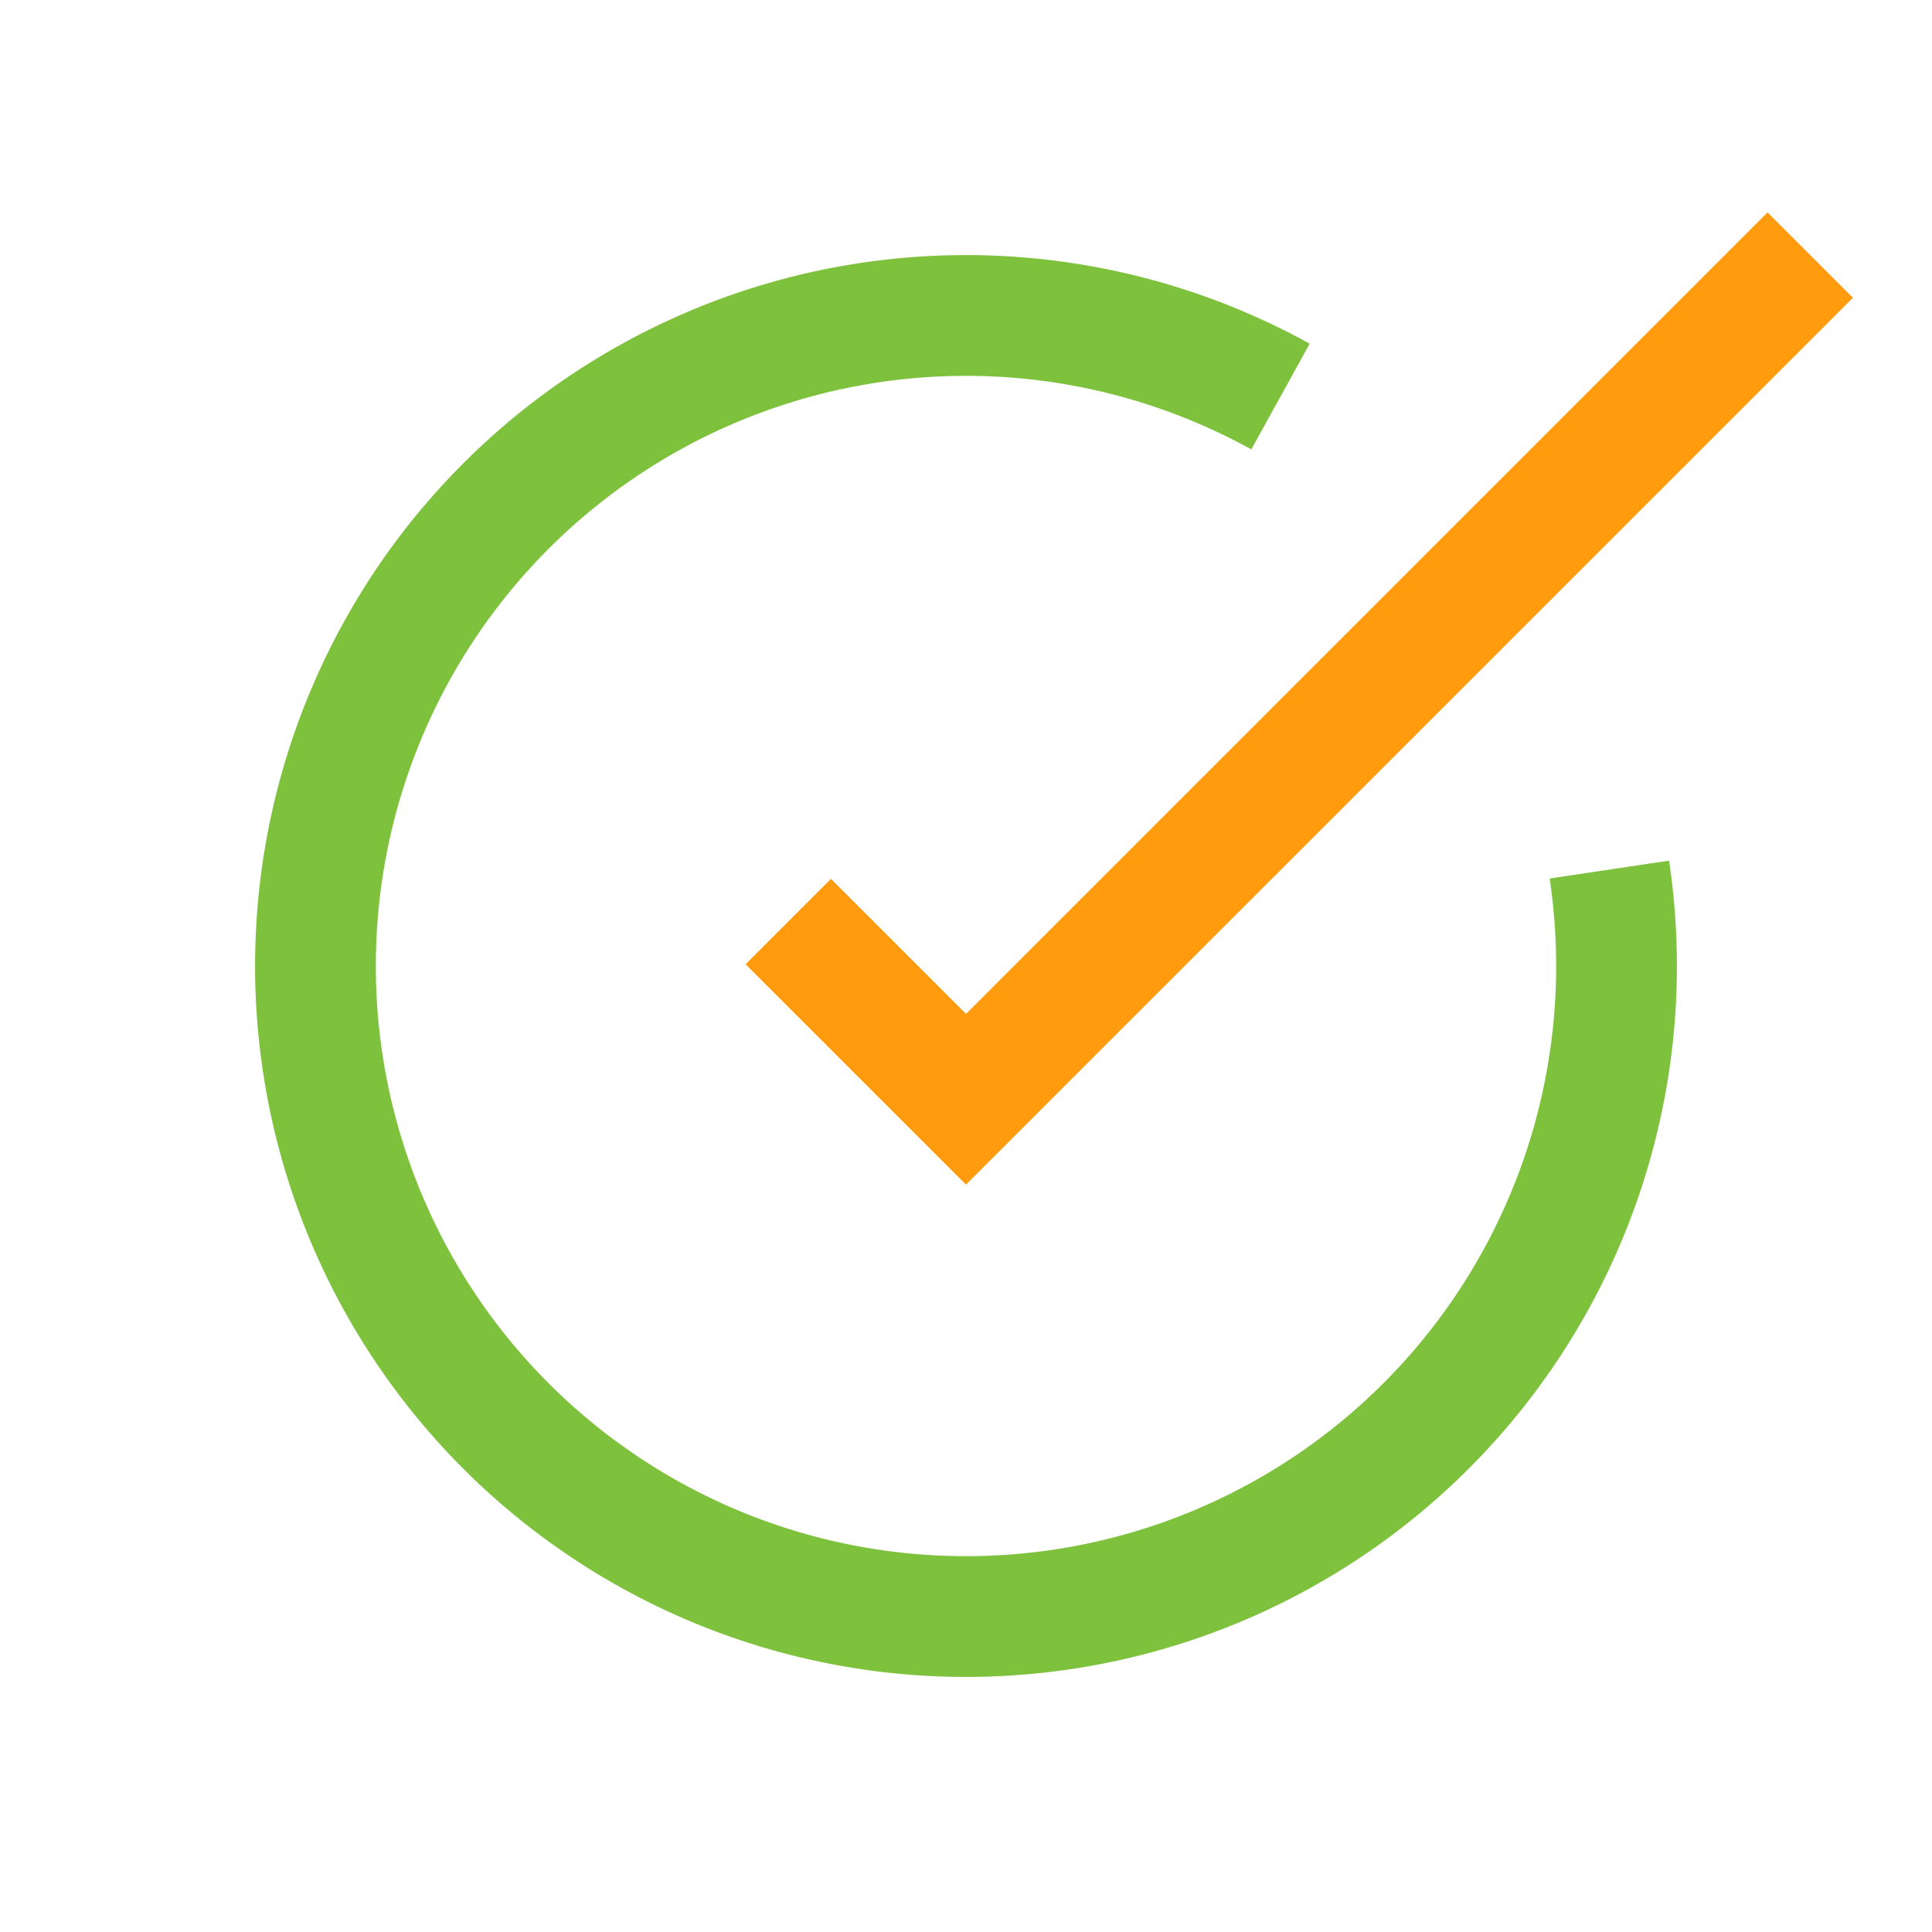 <svg width="32" height="32" fill="none" xmlns="http://www.w3.org/2000/svg"><path d="M26.656 14.403a10.775 10.775 0 1 1-5.447-7.835" stroke="#7EC13D" stroke-width="2"/><path d="M13.056 15.264L16 18.207 29.983 4.225" stroke="#FF9B0D" stroke-width="2"/></svg>
